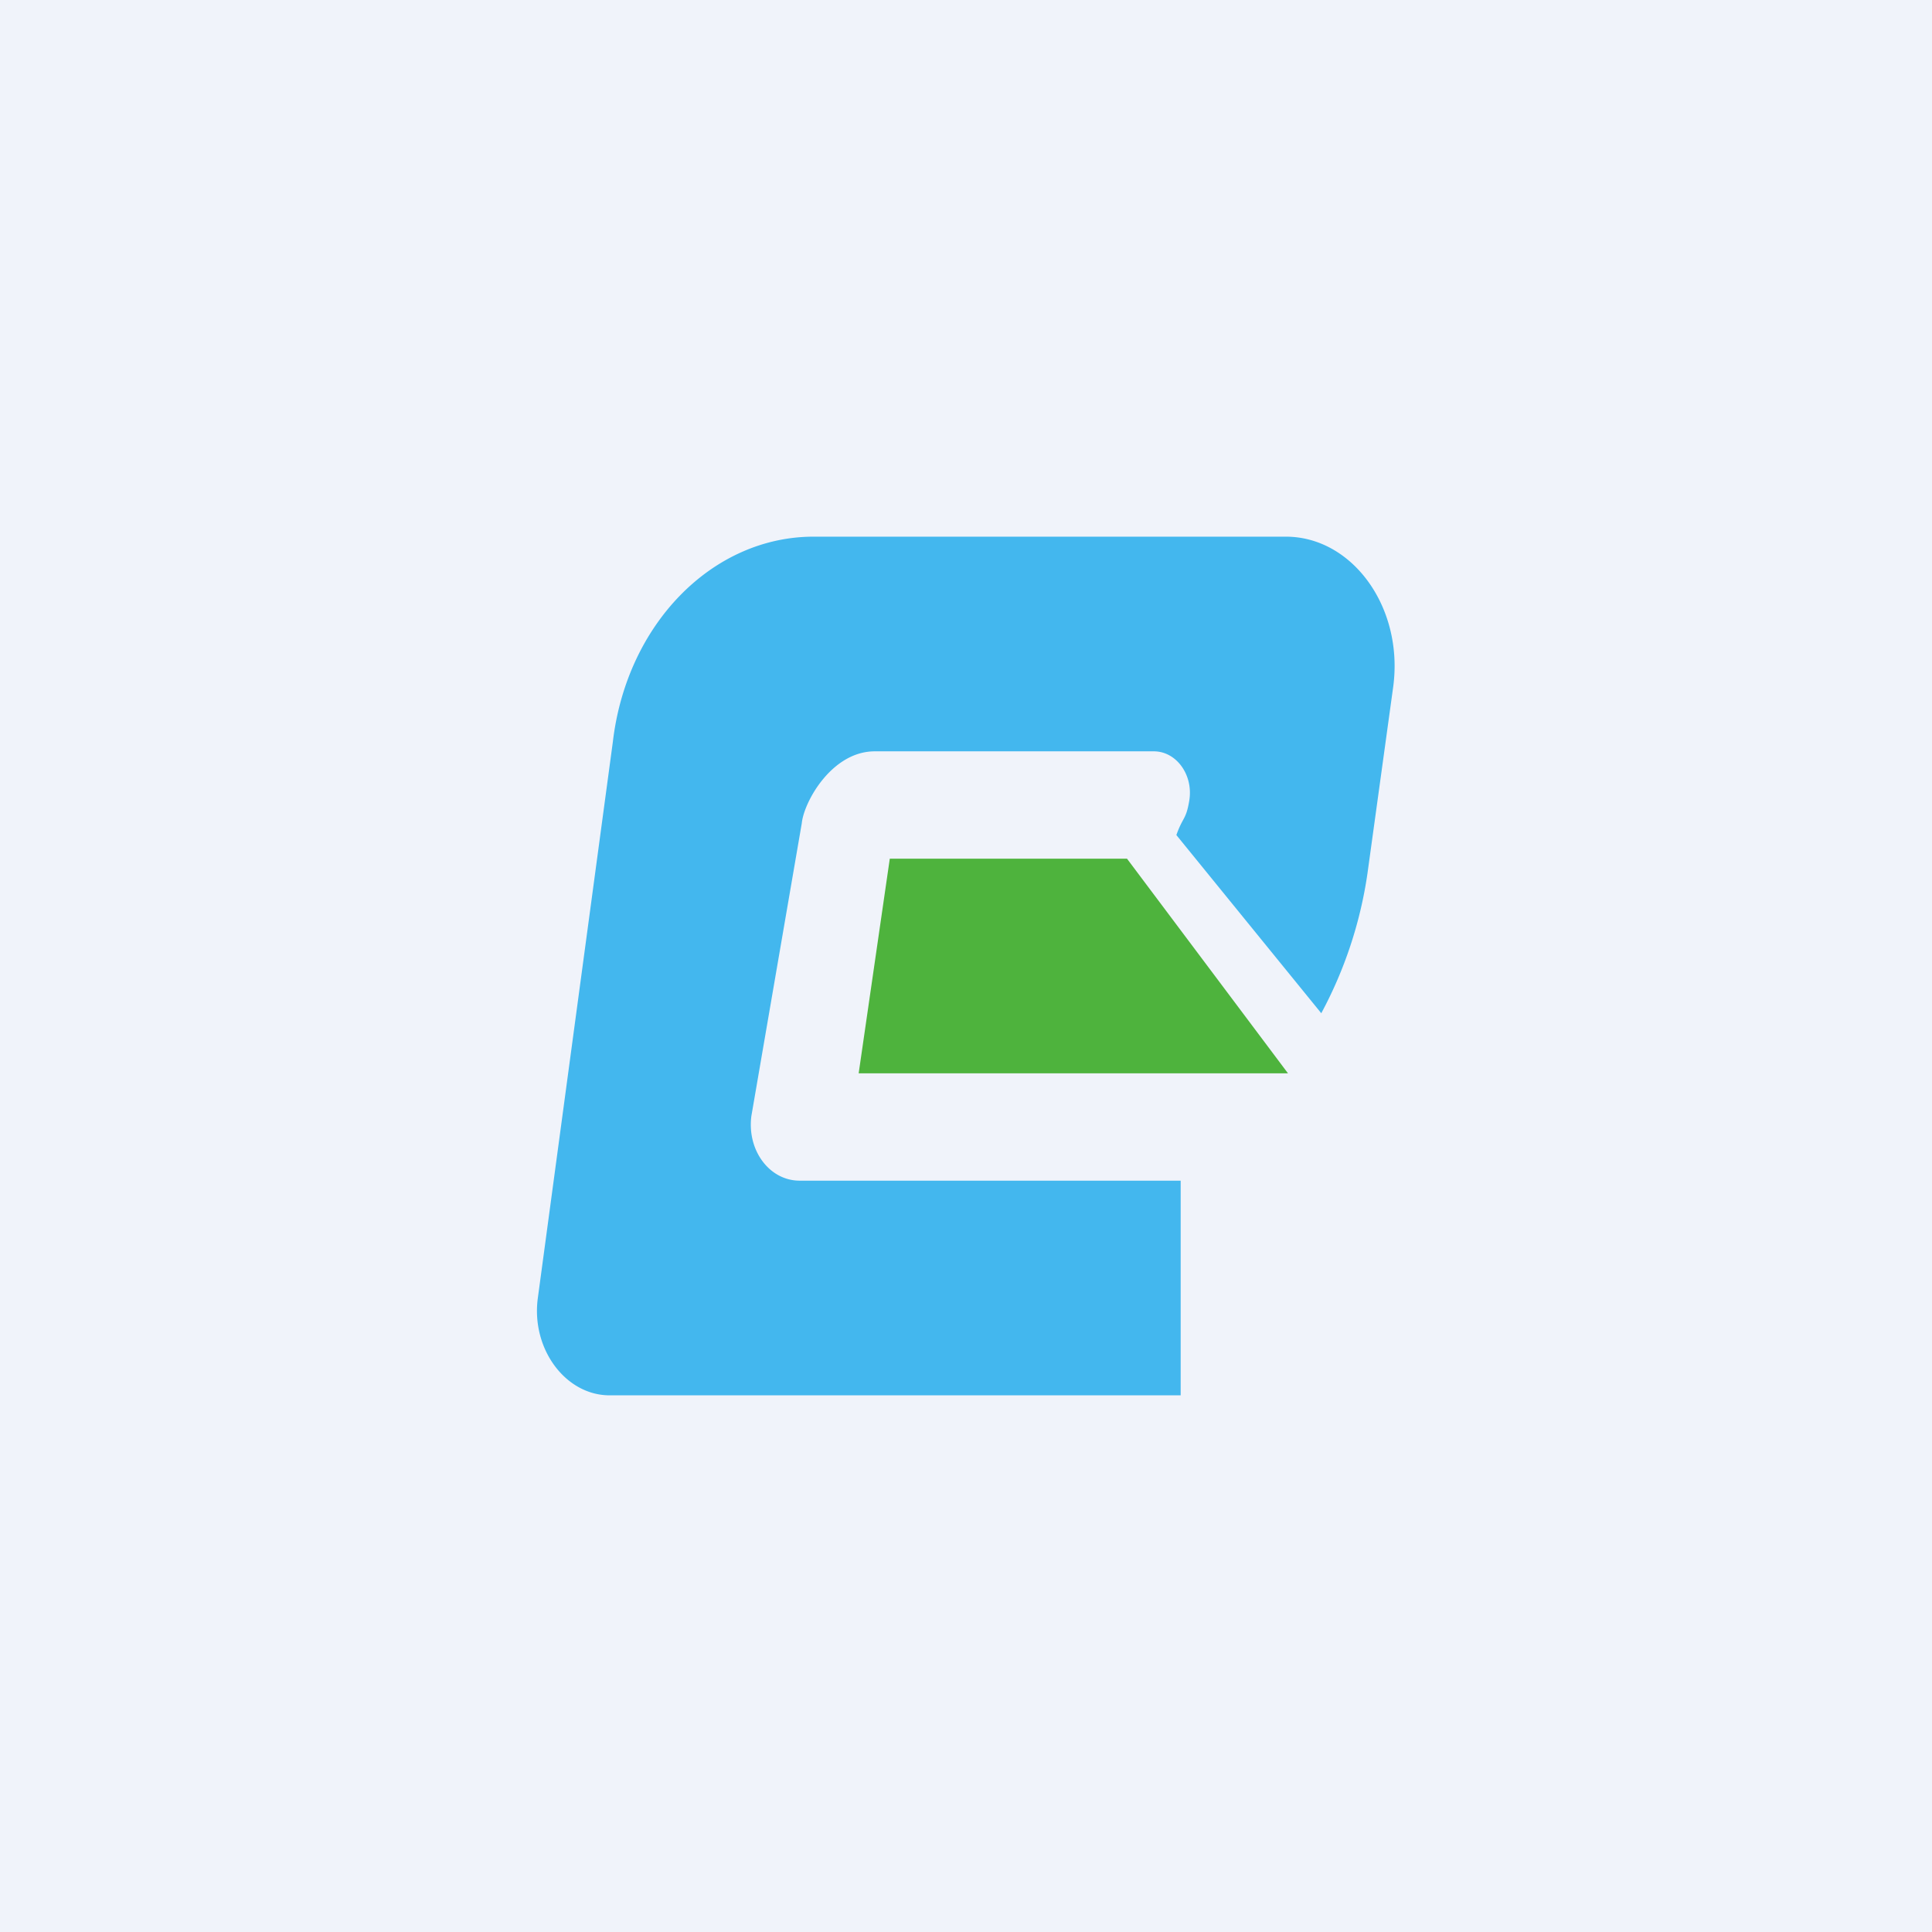 <!-- by TradingView --><svg width="18" height="18" viewBox="0 0 18 18" xmlns="http://www.w3.org/2000/svg"><path fill="#F0F3FA" d="M0 0h18v18H0z"/><path d="M11 13H5.68c-.41 0-.73-.43-.67-.9l.7-5.19C5.84 5.81 6.64 5 7.58 5h4.4c.62 0 1.1.66 1 1.4l-.24 1.74a3.94 3.94 0 0 1-.43 1.3l-1.35-1.66c.06-.17.09-.14.12-.32.04-.24-.12-.46-.33-.46h-2.6c-.4 0-.66.47-.68.67L7 10.4c-.04.32.17.6.45.6H11v2Z" fill="#43B7EE"/><path d="m10.5 8 1.5 2H8l.29-2h2.21Z" fill="#4EB33D"/></svg>